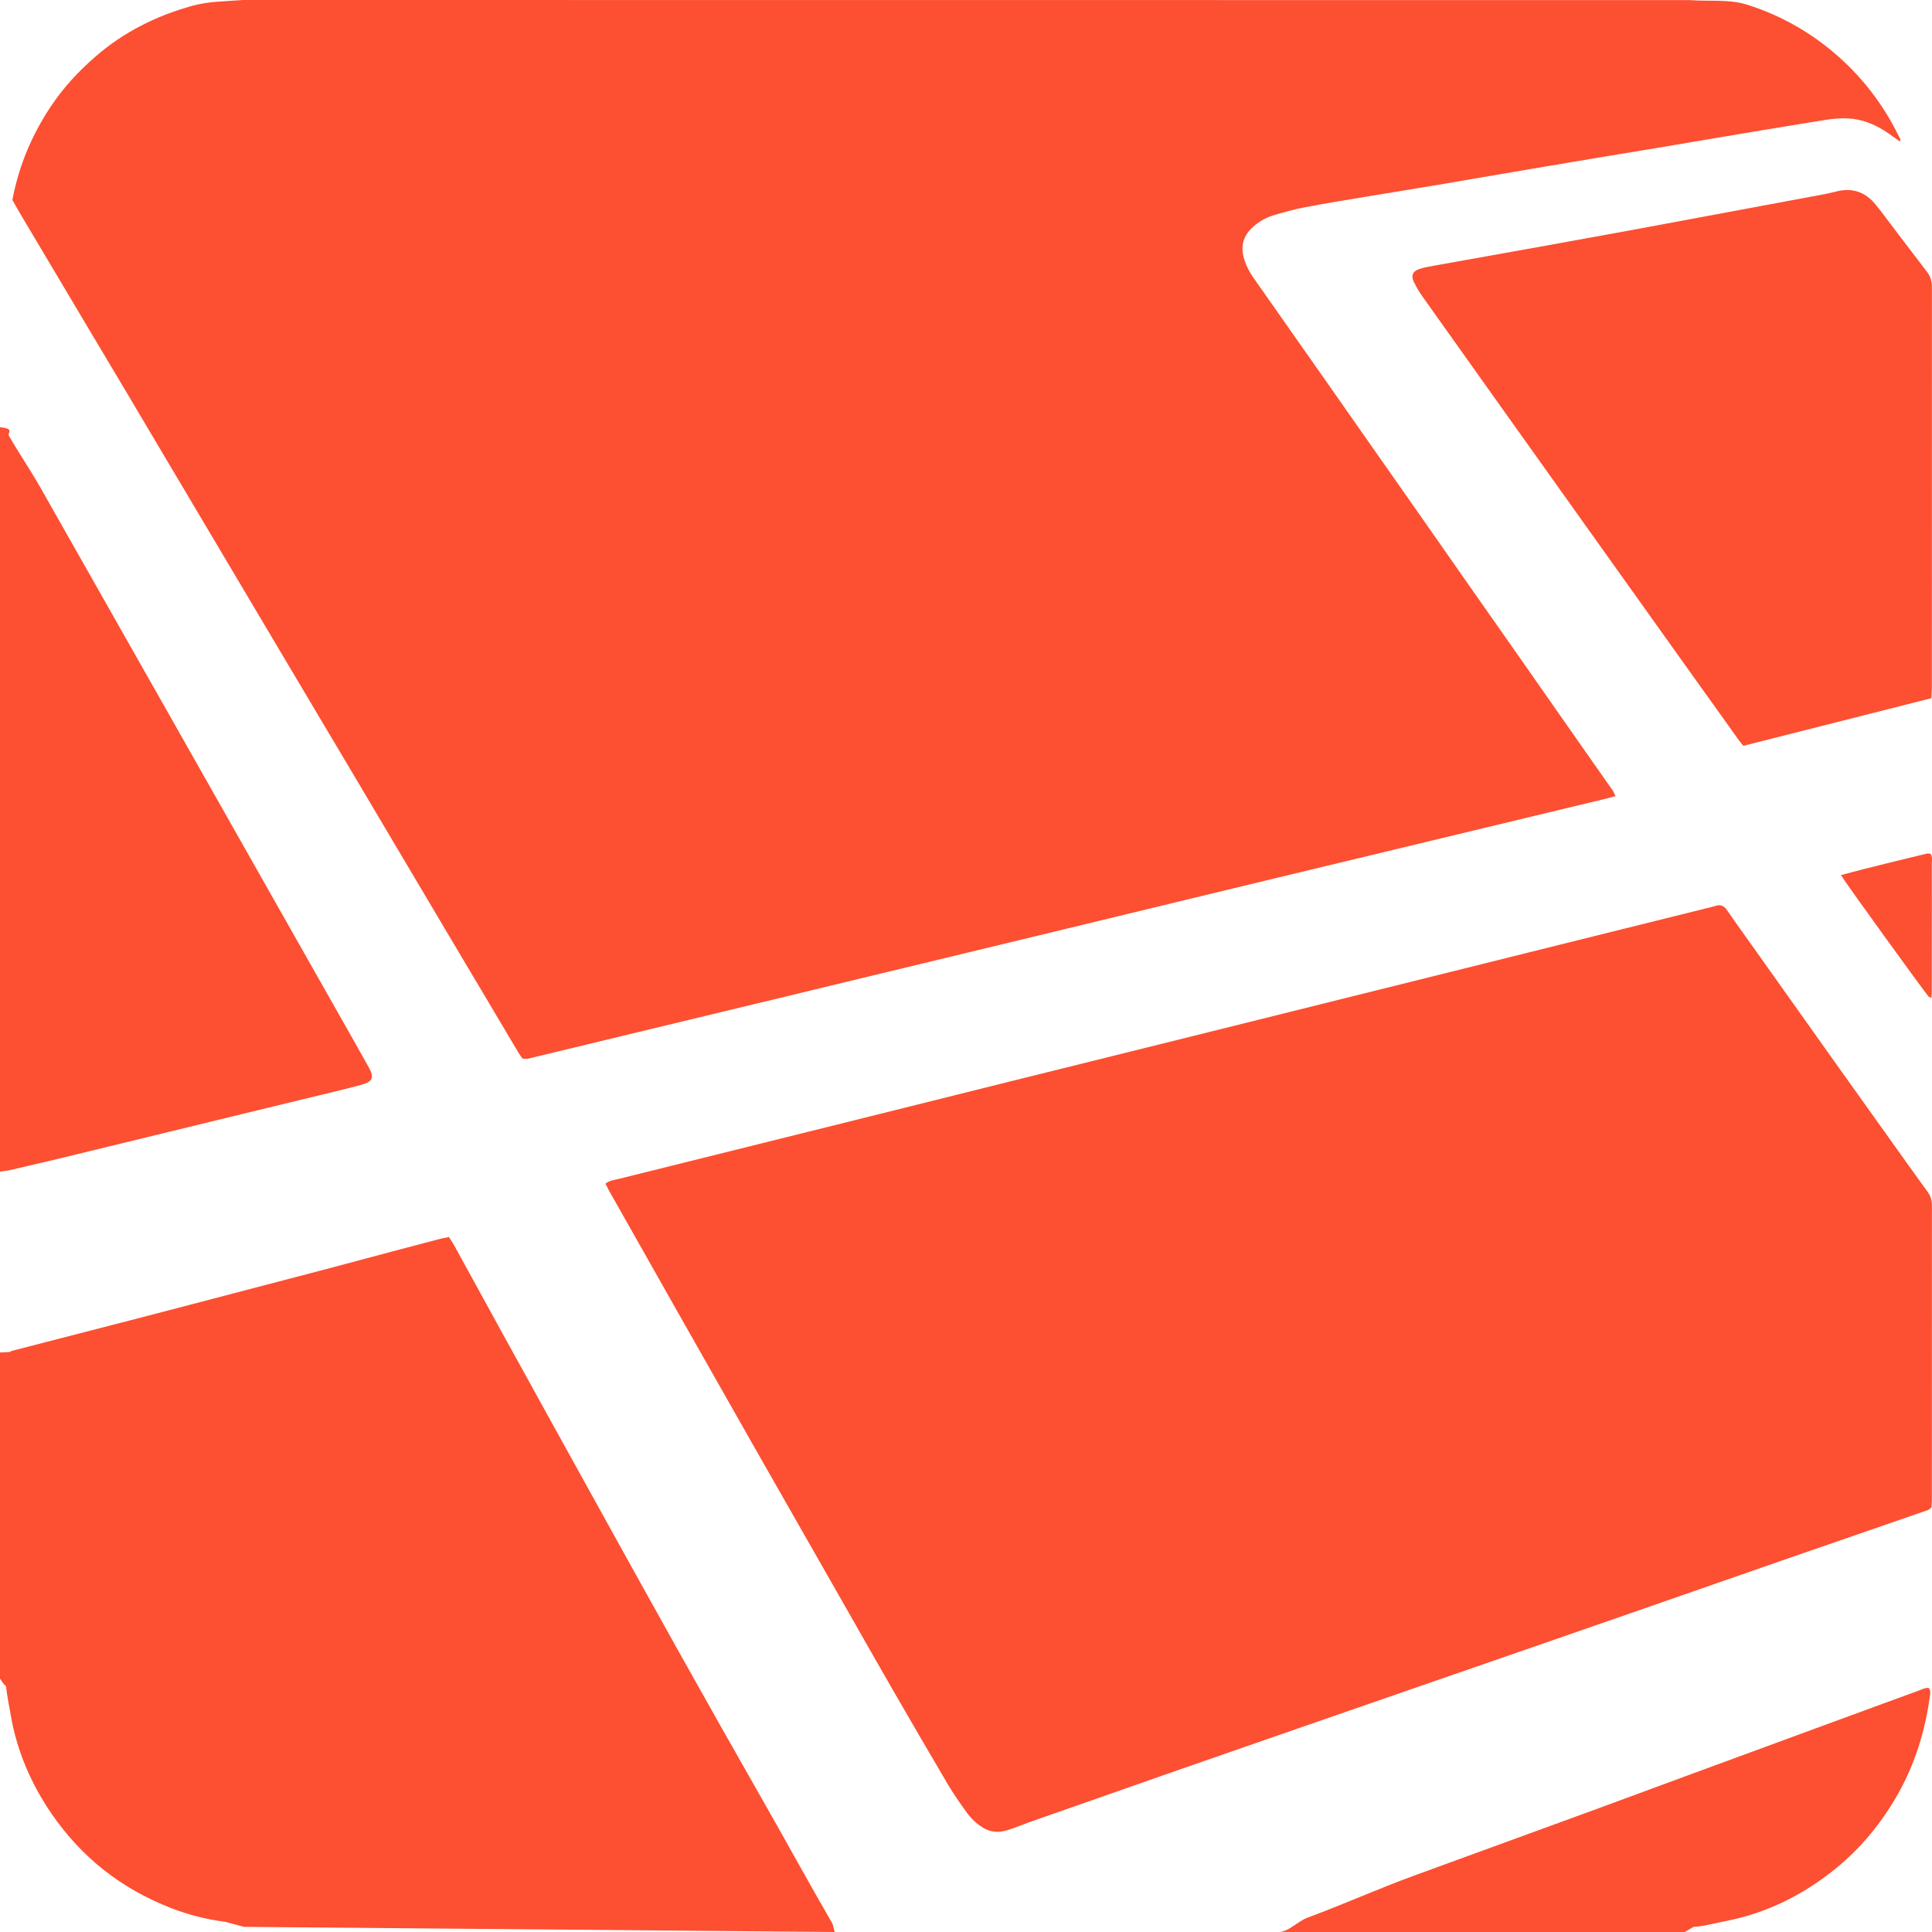 <?xml version="1.0" encoding="UTF-8"?>
<svg width="50px" height="50px" viewBox="0 0 50 50" version="1.1" xmlns="http://www.w3.org/2000/svg" xmlns:xlink="http://www.w3.org/1999/xlink">
    <!-- Generator: sketchtool 52.6 (67491) - http://www.bohemiancoding.com/sketch -->
    <title>B18161BD-1C42-450C-9B28-A2F5BC73ACF6</title>
    <desc>Created with sketchtool.</desc>
    <g id="Page-1" stroke="none" stroke-width="1" fill="none" fill-rule="evenodd">
        <g id="Laraguys" transform="translate(-85, -4240)" fill="#FD4F31">
            <g id="Group-27" transform="translate(80, 4240)">
                <g id="Laravel" transform="translate(5, 0)">
                    <path d="M6.297,0 C5.851,0.035 5.414,0.03 4.983,0.149 C4.04,0.41 3.201,0.828 2.462,1.472 C2.027,1.851 1.648,2.259 1.326,2.739 C0.829,3.481 0.49,4.278 0.32,5.176 C0.388,5.296 0.46,5.422 0.535,5.55 C1.017,6.364 1.499,7.171 1.982,7.984 L3.252,10.116 C3.642,10.773 4.032,11.43 4.421,12.087 L6.242,15.155 C6.656,15.853 7.07,16.551 7.484,17.248 C8.088,18.264 8.693,19.279 9.295,20.295 L11.512,24.035 C12.151,25.112 12.791,26.188 13.431,27.265 L13.517,27.39 C13.61,27.42 13.683,27.394 13.76,27.376 C14.603,27.172 15.447,26.969 16.29,26.765 C17.658,26.435 19.026,26.106 20.393,25.776 L22.535,25.258 C23.918,24.924 25.301,24.592 26.684,24.257 C28.082,23.919 29.479,23.58 30.877,23.242 C31.584,23.071 32.291,22.901 32.997,22.73 C34.365,22.4 35.733,22.072 37.101,21.743 L41.569,20.668 L41.811,20.602 L41.745,20.47 L40.525,18.729 L39.321,17.007 L38.032,15.169 L36.801,13.408 L35.581,11.668 L34.321,9.869 C33.91,9.282 33.497,8.696 33.086,8.11 L32.435,7.182 C32.335,7.039 32.256,6.886 32.203,6.719 C32.074,6.316 32.221,6.047 32.454,5.849 C32.605,5.72 32.779,5.625 32.967,5.569 C33.229,5.492 33.493,5.417 33.761,5.366 C34.298,5.263 34.839,5.176 35.378,5.086 L37.205,4.785 C37.591,4.721 37.976,4.653 38.361,4.587 C38.884,4.498 39.408,4.408 39.932,4.32 C40.441,4.234 40.949,4.148 41.458,4.064 L43.123,3.789 L44.278,3.593 C44.718,3.518 45.157,3.445 45.596,3.372 C46.144,3.282 46.691,3.191 47.239,3.104 C47.565,3.053 47.891,3.035 48.215,3.129 C48.458,3.2 48.68,3.315 48.886,3.461 L49.171,3.662 C49.199,3.596 49.158,3.56 49.139,3.522 C48.728,2.682 48.168,1.96 47.456,1.358 C46.794,0.799 46.05,0.387 45.228,0.125 C44.743,-0.03 44.243,0.042 43.735,0.003 M21.612,50 C21.587,50 21.566,49.82 21.538,49.773 C20.945,48.751 20.346,47.654 19.761,46.629 C19.023,45.337 18.292,44.041 17.565,42.742 C16.788,41.354 16.018,39.962 15.248,38.57 C14.515,37.248 13.785,35.924 13.055,34.6 C12.614,33.8 12.176,32.998 11.736,32.198 L11.619,32.014 L11.405,32.057 C10.981,32.168 10.558,32.279 10.136,32.392 C9.547,32.548 8.958,32.707 8.369,32.863 C7.046,33.21 5.724,33.556 4.401,33.902 C3.056,34.255 1.654,34.609 0.309,34.96 C0.227,34.981 0.395,34.988 0,35.002 L0,43.441 C0.163,43.703 0.147,43.58 0.158,43.666 C0.189,43.916 0.239,44.168 0.283,44.415 C0.446,45.337 0.812,46.181 1.342,46.95 C2.118,48.078 3.152,48.884 4.419,49.377 C4.872,49.553 5.344,49.676 5.827,49.736 L6.317,49.867" id="Shape"></path>
                    <path d="M1.577,29.973 C3.14,29.592 4.702,29.211 6.265,28.831 C6.951,28.664 7.638,28.5 8.324,28.332 C8.667,28.248 9.011,28.169 9.351,28.074 C9.654,27.991 9.691,27.888 9.536,27.608 C9.31,27.203 9.081,26.8 8.853,26.397 L6.844,22.851 L4.836,19.305 C4.155,18.103 3.474,16.9 2.792,15.698 C2.209,14.669 1.625,13.641 1.042,12.612 C0.79,12.167 0.484,11.721 0.23,11.277 C0.183,11.196 0.397,11.099 0,11.056 L0,30.326 C0,30.313 0.18,30.302 0.24,30.287 L1.577,29.973 Z M49.671,43.747 C49.058,43.97 48.446,44.195 47.833,44.42 C46.439,44.932 45.045,45.444 43.651,45.957 C42.876,46.242 42.103,46.53 41.328,46.814 C39.748,47.392 38.168,47.968 36.588,48.544 C35.673,48.878 34.757,49.291 33.842,49.627 C33.591,49.719 33.344,50 33.096,50 L43.603,50 L43.829,49.867 C44.097,49.855 44.36,49.774 44.622,49.725 C45.701,49.523 46.667,49.045 47.522,48.346 C48.179,47.809 48.714,47.152 49.133,46.403 C49.564,45.632 49.82,44.798 49.942,43.922 C49.953,43.847 49.976,43.761 49.914,43.683 C49.827,43.676 49.75,43.718 49.671,43.747 Z M48.768,29.284 C48.305,28.635 47.841,27.986 47.378,27.336 C46.74,26.439 46.103,25.541 45.465,24.643 C45.206,24.279 44.944,23.917 44.691,23.549 C44.615,23.438 44.528,23.408 44.41,23.441 L44.342,23.461 C43.168,23.753 41.995,24.045 40.821,24.336 L38.718,24.86 C37.347,25.201 35.975,25.542 34.604,25.884 C33.248,26.222 31.891,26.56 30.535,26.897 L26.306,27.947 C24.919,28.292 23.532,28.638 22.146,28.984 L18.123,29.985 C17.414,30.161 16.705,30.337 15.997,30.514 C15.893,30.54 15.781,30.547 15.669,30.633 L15.764,30.818 C16.358,31.869 16.952,32.92 17.547,33.971 C18.221,35.161 18.895,36.35 19.571,37.538 C20.315,38.845 21.06,40.15 21.805,41.456 C22.233,42.206 22.658,42.957 23.089,43.705 C23.569,44.536 24.05,45.366 24.538,46.192 C24.685,46.438 24.851,46.674 25.018,46.907 C25.131,47.062 25.269,47.195 25.433,47.296 C25.602,47.4 25.784,47.433 25.976,47.389 C26.075,47.366 26.173,47.332 26.269,47.298 L26.622,47.164 C27.906,46.714 29.189,46.264 30.473,45.815 C31.475,45.466 32.479,45.118 33.481,44.77 C34.477,44.424 35.473,44.08 36.468,43.735 L39.433,42.709 C40.443,42.359 41.454,42.009 42.464,41.658 C43.704,41.227 44.943,40.794 46.184,40.363 C47.38,39.949 48.577,39.536 49.774,39.122 C49.847,39.097 49.928,39.087 49.989,39.004 L49.996,38.826 C49.996,36.282 49.996,33.739 49.998,31.196 C49.998,31.06 49.963,30.95 49.884,30.841 C49.508,30.325 49.139,29.804 48.768,29.284 Z M48.563,5.322 C48.284,4.96 47.929,4.845 47.495,4.962 C47.306,5.013 47.111,5.045 46.918,5.081 C46.286,5.2 45.653,5.316 45.021,5.434 C44.095,5.606 43.17,5.78 42.244,5.951 C41.511,6.086 40.777,6.219 40.044,6.351 L37.102,6.878 C36.978,6.9 36.854,6.922 36.735,6.961 C36.561,7.018 36.511,7.13 36.591,7.297 C36.655,7.433 36.736,7.564 36.823,7.687 C37.432,8.546 38.043,9.404 38.654,10.261 C39.497,11.444 40.339,12.627 41.182,13.808 C41.896,14.809 42.61,15.809 43.323,16.809 C43.884,17.594 44.445,18.38 45.007,19.165 L45.117,19.302 L49.985,18.069 L49.996,17.81 C49.996,14.35 49.996,10.89 49.998,7.429 C49.998,7.276 49.962,7.153 49.868,7.032 C49.459,6.502 49.057,5.966 48.652,5.433 L48.563,5.322 Z M49.872,22.089 C49.136,22.271 48.397,22.443 47.643,22.647 C47.722,22.793 49.791,25.654 49.911,25.79 L49.986,25.833 L49.994,25.658 L49.995,24.453 C49.995,23.755 49.997,23.056 49.995,22.357 C49.995,22.272 50.019,22.18 49.962,22.094 L49.872,22.089 Z" id="Shape"></path>
                </g>
            </g>
        </g>
    </g>
</svg>